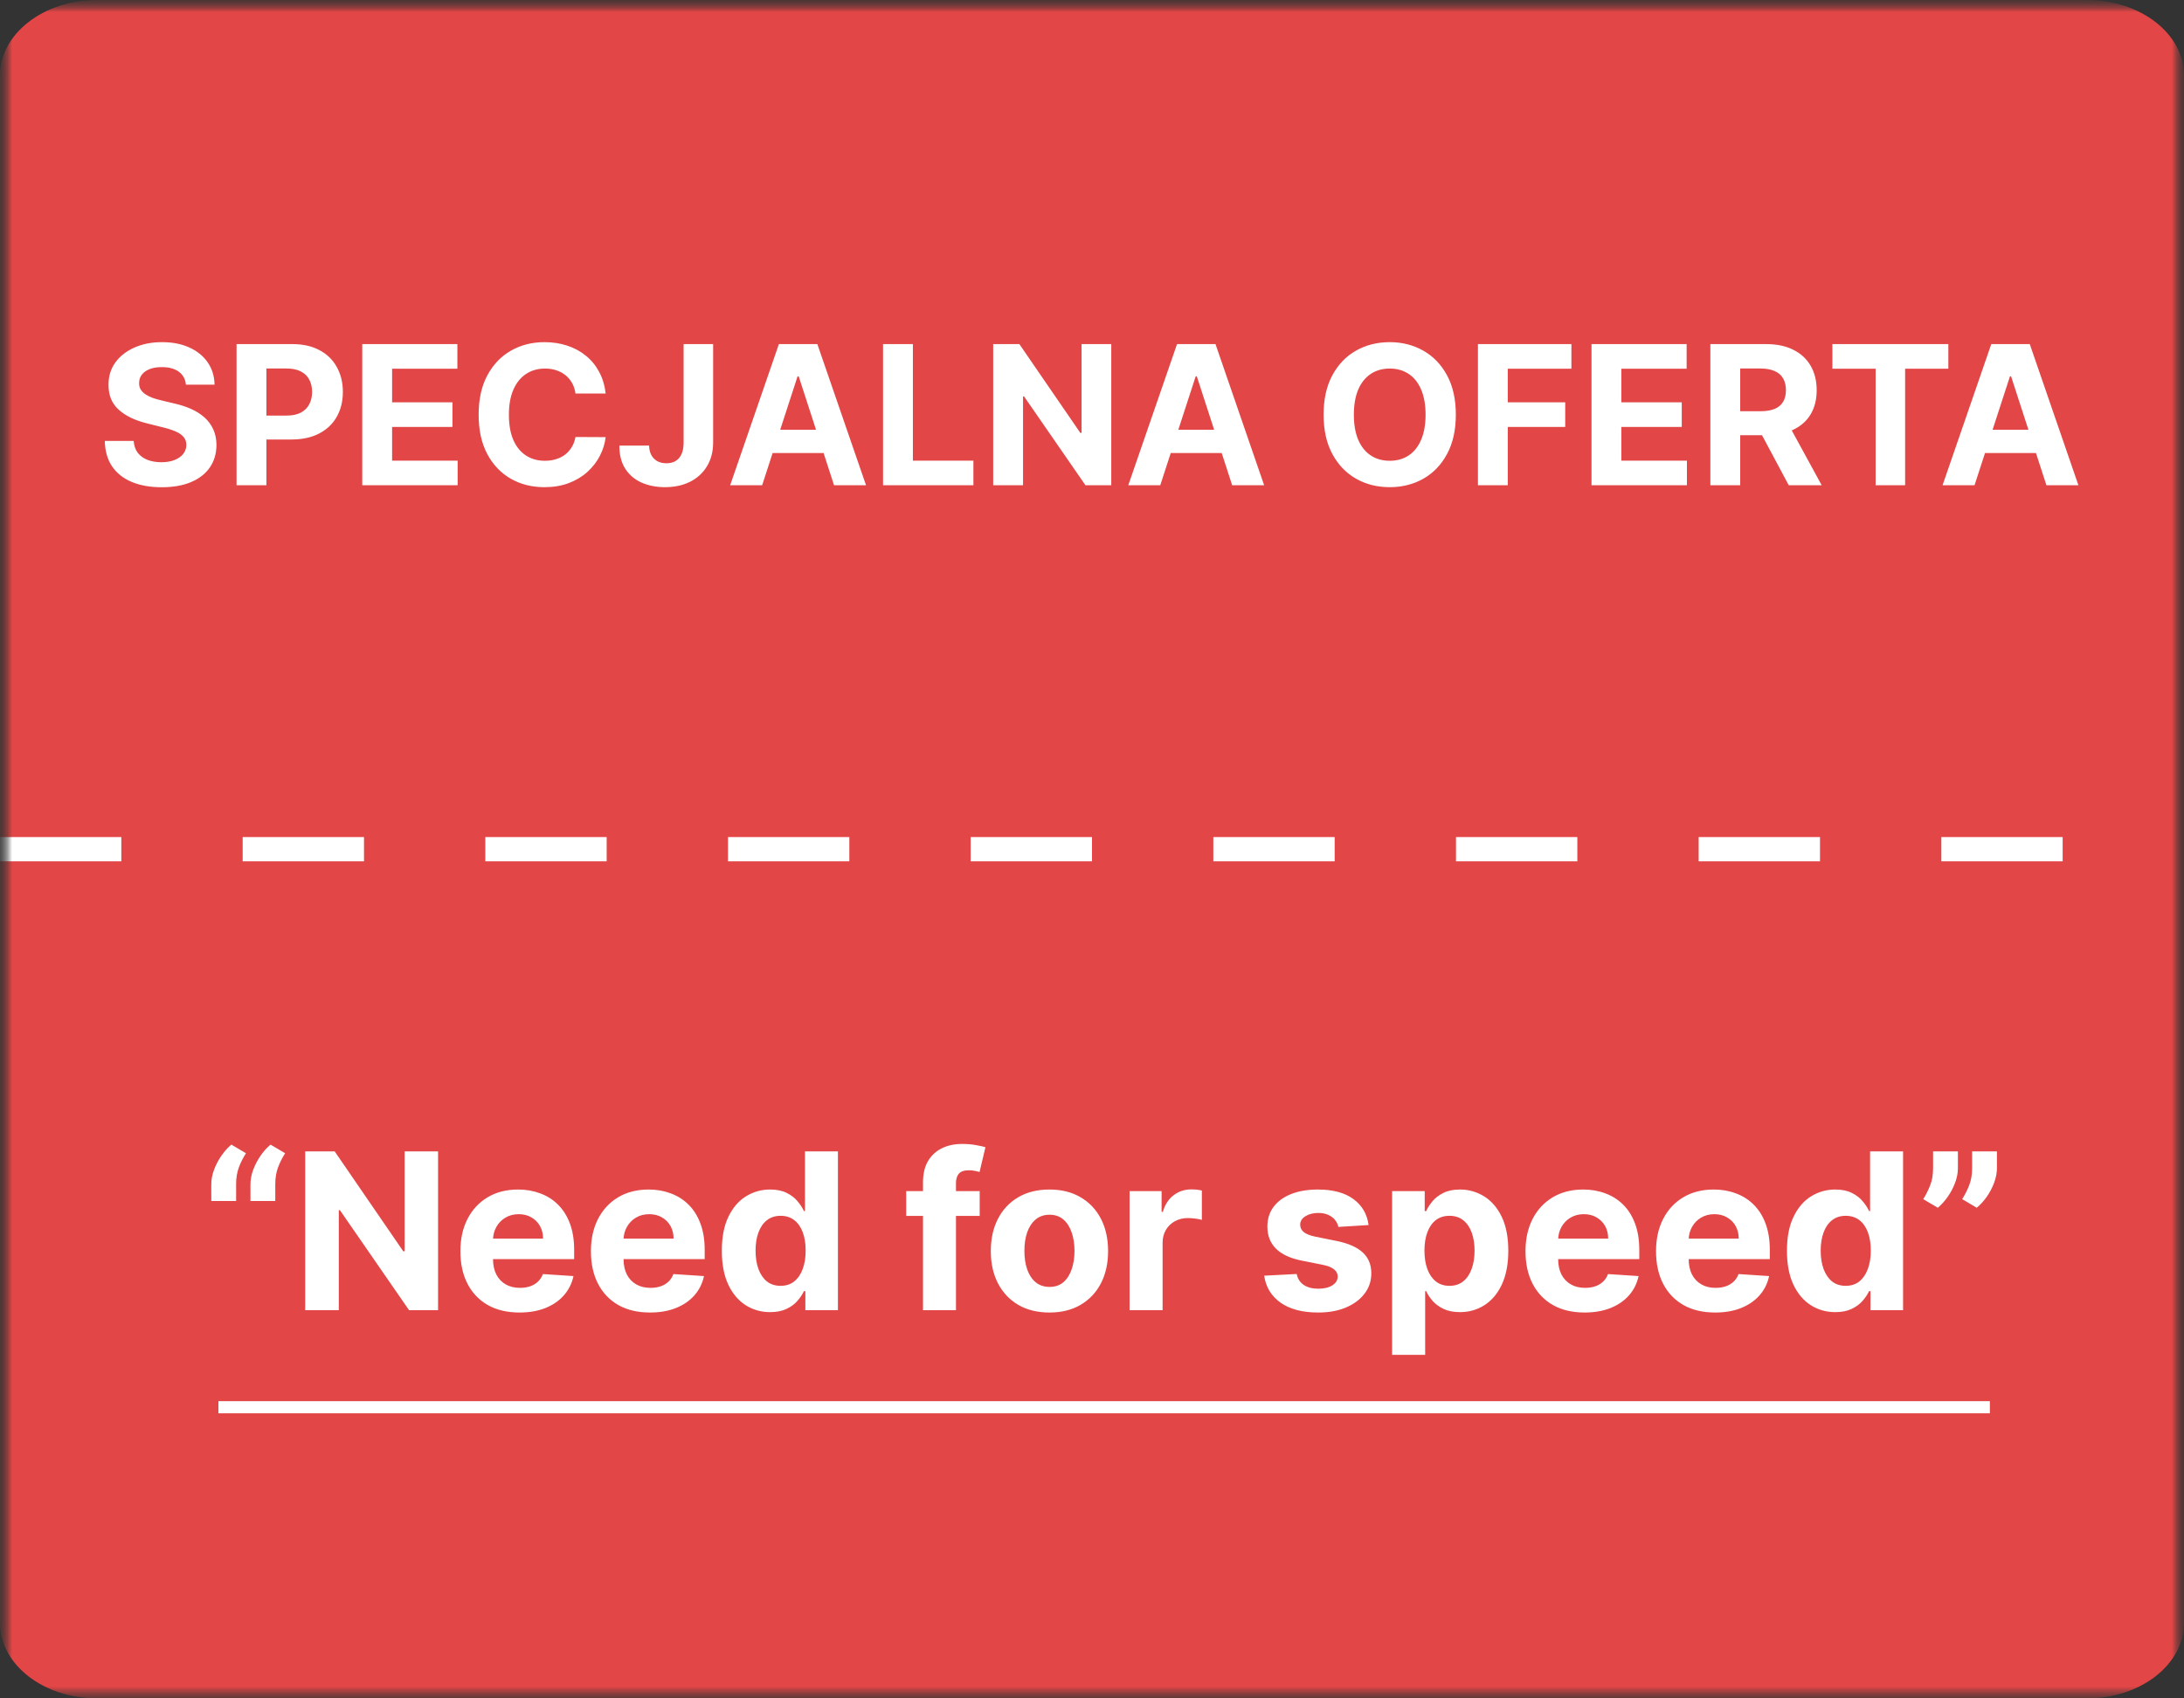 <?xml version="1.0" encoding="UTF-8"?> <svg xmlns="http://www.w3.org/2000/svg" width="90" height="70" viewBox="0 0 90 70" fill="none"><rect x="0" y="0" width="90" height="70" fill="#333333" stroke="none"/><g clip-path="url(#clip0_557_332)"><mask id="mask0_557_332" style="mask-type:luminance" maskUnits="userSpaceOnUse" x="0" y="0" width="90" height="70"><path d="M90 0H0V70H90V0Z" fill="white"></path></mask><g mask="url(#mask0_557_332)"><mask id="mask1_557_332" style="mask-type:luminance" maskUnits="userSpaceOnUse" x="0" y="0" width="90" height="70"><path d="M90 0H0V70H90V0Z" fill="white"></path></mask><g mask="url(#mask1_557_332)"><mask id="mask2_557_332" style="mask-type:luminance" maskUnits="userSpaceOnUse" x="0" y="0" width="90" height="90"><path d="M90 0H0V90H90V0Z" fill="white"></path></mask><g mask="url(#mask2_557_332)"><path d="M86 0H4C1.791 0 0 1.393 0 3.111V66.889C0 68.607 1.791 70 4 70H45H86C88.209 70 90 68.607 90 66.889V3.111C90 1.393 88.209 0 86 0Z" fill="#E34646"></path><path d="M0 35H90" stroke="white" stroke-dasharray="5 5"></path></g><path d="M9 58H82" stroke="white" stroke-width="0.5"></path><path d="M8.707 49.5V48.81C8.707 48.614 8.745 48.413 8.822 48.209C8.899 48.004 9 47.811 9.126 47.63C9.251 47.449 9.388 47.298 9.535 47.176L10.136 47.531C10.016 47.719 9.918 47.915 9.842 48.119C9.767 48.324 9.73 48.552 9.73 48.803V49.5H8.707ZM10.321 49.5V48.81C10.321 48.614 10.359 48.413 10.436 48.209C10.513 48.004 10.614 47.811 10.74 47.63C10.865 47.449 11.002 47.298 11.149 47.176L11.75 47.531C11.63 47.719 11.532 47.915 11.456 48.119C11.381 48.324 11.344 48.552 11.344 48.803V49.5H10.321ZM18.052 47.455V54H16.857L14.009 49.88H13.961V54H12.577V47.455H13.792L16.617 51.571H16.675V47.455H18.052ZM21.407 54.096C20.902 54.096 20.468 53.994 20.103 53.789C19.741 53.582 19.462 53.291 19.266 52.913C19.07 52.534 18.972 52.086 18.972 51.568C18.972 51.063 19.07 50.62 19.266 50.238C19.462 49.857 19.738 49.56 20.094 49.347C20.452 49.133 20.871 49.027 21.353 49.027C21.677 49.027 21.978 49.079 22.257 49.184C22.539 49.286 22.784 49.44 22.992 49.647C23.203 49.854 23.367 50.114 23.485 50.427C23.602 50.738 23.66 51.102 23.66 51.52V51.894H19.515V51.05H22.379C22.379 50.854 22.336 50.68 22.251 50.529C22.166 50.378 22.047 50.26 21.896 50.174C21.747 50.087 21.573 50.043 21.375 50.043C21.169 50.043 20.985 50.091 20.826 50.187C20.668 50.281 20.544 50.408 20.455 50.568C20.365 50.725 20.32 50.901 20.317 51.095V51.897C20.317 52.14 20.362 52.35 20.452 52.527C20.543 52.703 20.672 52.84 20.838 52.936C21.005 53.032 21.202 53.08 21.43 53.08C21.581 53.08 21.719 53.058 21.845 53.016C21.971 52.973 22.078 52.909 22.168 52.824C22.257 52.739 22.326 52.634 22.372 52.511L23.632 52.594C23.568 52.896 23.437 53.16 23.238 53.386C23.043 53.61 22.789 53.785 22.478 53.91C22.169 54.034 21.812 54.096 21.407 54.096ZM26.786 54.096C26.281 54.096 25.846 53.994 25.482 53.789C25.12 53.582 24.841 53.291 24.645 52.913C24.449 52.534 24.351 52.086 24.351 51.568C24.351 51.063 24.449 50.62 24.645 50.238C24.841 49.857 25.117 49.56 25.473 49.347C25.831 49.133 26.25 49.027 26.732 49.027C27.056 49.027 27.357 49.079 27.636 49.184C27.918 49.286 28.163 49.44 28.371 49.647C28.582 49.854 28.746 50.114 28.863 50.427C28.981 50.738 29.039 51.102 29.039 51.52V51.894H24.894V51.05H27.758C27.758 50.854 27.715 50.68 27.63 50.529C27.545 50.378 27.426 50.26 27.275 50.174C27.126 50.087 26.952 50.043 26.754 50.043C26.547 50.043 26.364 50.091 26.204 50.187C26.047 50.281 25.923 50.408 25.834 50.568C25.744 50.725 25.698 50.901 25.696 51.095V51.897C25.696 52.14 25.741 52.35 25.831 52.527C25.922 52.703 26.051 52.84 26.217 52.936C26.383 53.032 26.581 53.08 26.808 53.08C26.96 53.08 27.098 53.058 27.224 53.016C27.35 52.973 27.457 52.909 27.547 52.824C27.636 52.739 27.704 52.634 27.751 52.511L29.011 52.594C28.947 52.896 28.816 53.16 28.617 53.386C28.421 53.61 28.168 53.785 27.857 53.91C27.548 54.034 27.191 54.096 26.786 54.096ZM31.737 54.08C31.364 54.08 31.026 53.984 30.724 53.792C30.423 53.598 30.184 53.314 30.008 52.939C29.833 52.562 29.746 52.099 29.746 51.552C29.746 50.989 29.836 50.522 30.017 50.149C30.198 49.774 30.439 49.494 30.74 49.308C31.042 49.121 31.373 49.027 31.733 49.027C32.008 49.027 32.237 49.074 32.421 49.168C32.606 49.259 32.755 49.374 32.868 49.513C32.983 49.649 33.071 49.783 33.13 49.916H33.172V47.455H34.53V54H33.188V53.214H33.13C33.066 53.35 32.976 53.485 32.858 53.62C32.743 53.752 32.593 53.861 32.408 53.949C32.225 54.036 32.001 54.08 31.737 54.08ZM32.168 52.996C32.388 52.996 32.573 52.937 32.724 52.818C32.878 52.696 32.995 52.527 33.076 52.309C33.159 52.092 33.2 51.837 33.2 51.545C33.2 51.254 33.16 51 33.079 50.785C32.998 50.57 32.881 50.403 32.727 50.286C32.574 50.169 32.388 50.11 32.168 50.11C31.945 50.11 31.756 50.171 31.602 50.293C31.449 50.414 31.333 50.582 31.254 50.798C31.175 51.013 31.136 51.262 31.136 51.545C31.136 51.831 31.175 52.084 31.254 52.303C31.335 52.52 31.451 52.691 31.602 52.814C31.756 52.936 31.945 52.996 32.168 52.996ZM40.372 49.091V50.114H37.343V49.091H40.372ZM38.036 54V48.736C38.036 48.38 38.105 48.085 38.244 47.851C38.385 47.617 38.576 47.441 38.819 47.324C39.062 47.206 39.338 47.148 39.647 47.148C39.856 47.148 40.046 47.164 40.219 47.196C40.394 47.228 40.524 47.256 40.609 47.282L40.366 48.305C40.313 48.288 40.247 48.272 40.168 48.257C40.091 48.242 40.012 48.234 39.931 48.234C39.731 48.234 39.592 48.281 39.513 48.375C39.434 48.467 39.394 48.596 39.394 48.762V54H38.036ZM43.246 54.096C42.75 54.096 42.321 53.99 41.958 53.779C41.598 53.566 41.32 53.27 41.124 52.891C40.928 52.51 40.83 52.068 40.83 51.565C40.83 51.057 40.928 50.614 41.124 50.235C41.32 49.854 41.598 49.557 41.958 49.347C42.321 49.133 42.75 49.027 43.246 49.027C43.743 49.027 44.171 49.133 44.531 49.347C44.893 49.557 45.172 49.854 45.369 50.235C45.565 50.614 45.663 51.057 45.663 51.565C45.663 52.068 45.565 52.51 45.369 52.891C45.172 53.27 44.893 53.566 44.531 53.779C44.171 53.99 43.743 54.096 43.246 54.096ZM43.253 53.041C43.479 53.041 43.667 52.977 43.819 52.849C43.97 52.719 44.084 52.543 44.16 52.319C44.239 52.095 44.279 51.841 44.279 51.555C44.279 51.27 44.239 51.015 44.16 50.791C44.084 50.568 43.97 50.391 43.819 50.261C43.667 50.131 43.479 50.066 43.253 50.066C43.025 50.066 42.833 50.131 42.678 50.261C42.524 50.391 42.408 50.568 42.329 50.791C42.252 51.015 42.214 51.27 42.214 51.555C42.214 51.841 42.252 52.095 42.329 52.319C42.408 52.543 42.524 52.719 42.678 52.849C42.833 52.977 43.025 53.041 43.253 53.041ZM46.548 54V49.091H47.868V49.947H47.919C48.008 49.643 48.159 49.413 48.37 49.257C48.581 49.099 48.824 49.021 49.098 49.021C49.166 49.021 49.24 49.025 49.319 49.033C49.398 49.042 49.467 49.054 49.527 49.069V50.277C49.463 50.258 49.374 50.24 49.261 50.225C49.148 50.211 49.045 50.203 48.951 50.203C48.751 50.203 48.572 50.247 48.414 50.334C48.259 50.419 48.135 50.539 48.044 50.692C47.954 50.846 47.909 51.022 47.909 51.223V54H46.548ZM56.398 50.491L55.152 50.568C55.13 50.461 55.084 50.365 55.014 50.28C54.944 50.193 54.851 50.123 54.736 50.072C54.623 50.019 54.488 49.992 54.33 49.992C54.119 49.992 53.941 50.037 53.797 50.126C53.652 50.214 53.579 50.331 53.579 50.478C53.579 50.595 53.626 50.694 53.72 50.775C53.813 50.856 53.974 50.921 54.202 50.97L55.091 51.149C55.568 51.247 55.924 51.405 56.158 51.622C56.393 51.84 56.51 52.125 56.51 52.479C56.51 52.8 56.415 53.083 56.225 53.326C56.038 53.569 55.78 53.758 55.452 53.895C55.126 54.029 54.75 54.096 54.324 54.096C53.674 54.096 53.156 53.961 52.771 53.69C52.387 53.417 52.162 53.047 52.096 52.578L53.435 52.508C53.476 52.706 53.574 52.857 53.729 52.961C53.885 53.064 54.084 53.115 54.327 53.115C54.566 53.115 54.757 53.069 54.902 52.977C55.049 52.883 55.124 52.763 55.126 52.616C55.124 52.492 55.072 52.391 54.969 52.312C54.867 52.231 54.709 52.17 54.496 52.127L53.646 51.958C53.167 51.862 52.81 51.696 52.576 51.459C52.343 51.223 52.227 50.921 52.227 50.555C52.227 50.239 52.312 49.968 52.483 49.74C52.656 49.512 52.897 49.336 53.208 49.212C53.522 49.089 53.888 49.027 54.308 49.027C54.928 49.027 55.416 49.158 55.772 49.42C56.13 49.682 56.338 50.039 56.398 50.491ZM57.367 55.841V49.091H58.71V49.916H58.77C58.83 49.783 58.916 49.649 59.029 49.513C59.144 49.374 59.293 49.259 59.477 49.168C59.662 49.074 59.892 49.027 60.167 49.027C60.525 49.027 60.855 49.121 61.158 49.308C61.46 49.494 61.702 49.774 61.883 50.149C62.064 50.522 62.155 50.989 62.155 51.552C62.155 52.099 62.066 52.562 61.89 52.939C61.715 53.314 61.476 53.598 61.174 53.792C60.873 53.984 60.537 54.08 60.164 54.08C59.9 54.08 59.675 54.036 59.489 53.949C59.306 53.861 59.156 53.752 59.039 53.62C58.922 53.485 58.832 53.35 58.77 53.214H58.729V55.841H57.367ZM58.7 51.545C58.7 51.837 58.74 52.092 58.821 52.309C58.902 52.527 59.02 52.696 59.173 52.818C59.326 52.937 59.513 52.996 59.732 52.996C59.954 52.996 60.141 52.936 60.295 52.814C60.448 52.691 60.564 52.52 60.643 52.303C60.724 52.084 60.765 51.831 60.765 51.545C60.765 51.262 60.725 51.013 60.646 50.798C60.568 50.582 60.451 50.414 60.298 50.293C60.145 50.171 59.956 50.11 59.732 50.11C59.511 50.11 59.323 50.169 59.17 50.286C59.019 50.403 58.902 50.57 58.821 50.785C58.74 51 58.7 51.254 58.7 51.545ZM65.3 54.096C64.795 54.096 64.36 53.994 63.996 53.789C63.634 53.582 63.354 53.291 63.158 52.913C62.962 52.534 62.864 52.086 62.864 51.568C62.864 51.063 62.962 50.62 63.158 50.238C63.354 49.857 63.63 49.56 63.986 49.347C64.344 49.133 64.764 49.027 65.245 49.027C65.569 49.027 65.871 49.079 66.15 49.184C66.431 49.286 66.676 49.44 66.885 49.647C67.096 49.854 67.26 50.114 67.377 50.427C67.494 50.738 67.553 51.102 67.553 51.52V51.894H63.408V51.05H66.271C66.271 50.854 66.229 50.68 66.144 50.529C66.058 50.378 65.94 50.26 65.789 50.174C65.64 50.087 65.466 50.043 65.268 50.043C65.061 50.043 64.878 50.091 64.718 50.187C64.56 50.281 64.437 50.408 64.347 50.568C64.258 50.725 64.212 50.901 64.21 51.095V51.897C64.21 52.14 64.255 52.35 64.344 52.527C64.436 52.703 64.565 52.84 64.731 52.936C64.897 53.032 65.094 53.08 65.322 53.08C65.473 53.08 65.612 53.058 65.738 53.016C65.863 52.973 65.971 52.909 66.06 52.824C66.15 52.739 66.218 52.634 66.265 52.511L67.524 52.594C67.46 52.896 67.329 53.16 67.131 53.386C66.935 53.61 66.681 53.785 66.37 53.91C66.061 54.034 65.705 54.096 65.3 54.096ZM70.679 54.096C70.174 54.096 69.739 53.994 69.375 53.789C69.013 53.582 68.733 53.291 68.537 52.913C68.341 52.534 68.243 52.086 68.243 51.568C68.243 51.063 68.341 50.62 68.537 50.238C68.733 49.857 69.009 49.56 69.365 49.347C69.723 49.133 70.143 49.027 70.624 49.027C70.948 49.027 71.25 49.079 71.529 49.184C71.81 49.286 72.055 49.44 72.264 49.647C72.475 49.854 72.639 50.114 72.756 50.427C72.873 50.738 72.932 51.102 72.932 51.52V51.894H68.787V51.05H71.65C71.65 50.854 71.608 50.68 71.522 50.529C71.437 50.378 71.319 50.26 71.168 50.174C71.019 50.087 70.845 50.043 70.647 50.043C70.44 50.043 70.257 50.091 70.097 50.187C69.939 50.281 69.816 50.408 69.726 50.568C69.637 50.725 69.591 50.901 69.589 51.095V51.897C69.589 52.14 69.634 52.35 69.723 52.527C69.815 52.703 69.944 52.84 70.11 52.936C70.276 53.032 70.473 53.08 70.701 53.08C70.852 53.08 70.991 53.058 71.117 53.016C71.242 52.973 71.35 52.909 71.439 52.824C71.529 52.739 71.597 52.634 71.644 52.511L72.903 52.594C72.839 52.896 72.708 53.16 72.51 53.386C72.314 53.61 72.06 53.785 71.749 53.91C71.44 54.034 71.084 54.096 70.679 54.096ZM75.629 54.08C75.256 54.08 74.919 53.984 74.616 53.792C74.316 53.598 74.077 53.314 73.9 52.939C73.725 52.562 73.638 52.099 73.638 51.552C73.638 50.989 73.729 50.522 73.91 50.149C74.091 49.774 74.332 49.494 74.632 49.308C74.935 49.121 75.266 49.027 75.626 49.027C75.901 49.027 76.13 49.074 76.313 49.168C76.499 49.259 76.648 49.374 76.761 49.513C76.876 49.649 76.963 49.783 77.023 49.916H77.064V47.455H78.423V54H77.08V53.214H77.023C76.959 53.35 76.868 53.485 76.751 53.62C76.636 53.752 76.486 53.861 76.3 53.949C76.117 54.036 75.894 54.08 75.629 54.08ZM76.061 52.996C76.28 52.996 76.466 52.937 76.617 52.818C76.77 52.696 76.888 52.527 76.968 52.309C77.052 52.092 77.093 51.837 77.093 51.545C77.093 51.254 77.053 51 76.972 50.785C76.891 50.57 76.773 50.403 76.62 50.286C76.467 50.169 76.28 50.11 76.061 50.11C75.837 50.11 75.648 50.171 75.495 50.293C75.342 50.414 75.225 50.582 75.147 50.798C75.068 51.013 75.028 51.262 75.028 51.545C75.028 51.831 75.068 52.084 75.147 52.303C75.228 52.52 75.344 52.691 75.495 52.814C75.648 52.936 75.837 52.996 76.061 52.996ZM80.683 47.455V48.145C80.683 48.341 80.645 48.541 80.568 48.746C80.493 48.948 80.393 49.14 80.267 49.321C80.142 49.5 80.004 49.652 79.855 49.778L79.254 49.423C79.361 49.255 79.455 49.069 79.536 48.864C79.619 48.659 79.66 48.422 79.66 48.151V47.455H80.683ZM82.291 47.455V48.145C82.291 48.341 82.252 48.541 82.176 48.746C82.101 48.948 82.001 49.14 81.875 49.321C81.749 49.5 81.611 49.652 81.46 49.778L80.859 49.423C80.968 49.255 81.062 49.069 81.143 48.864C81.226 48.659 81.268 48.422 81.268 48.151V47.455H82.291Z" fill="white"></path></g></g><path d="M7.662 15.855C7.639 15.626 7.542 15.448 7.369 15.321C7.197 15.194 6.963 15.131 6.668 15.131C6.467 15.131 6.297 15.159 6.159 15.216C6.021 15.271 5.915 15.348 5.841 15.446C5.769 15.544 5.733 15.656 5.733 15.781C5.729 15.885 5.751 15.976 5.798 16.054C5.848 16.132 5.915 16.199 6 16.256C6.085 16.311 6.184 16.359 6.295 16.401C6.407 16.44 6.527 16.474 6.653 16.503L7.176 16.628C7.43 16.685 7.663 16.76 7.875 16.855C8.087 16.95 8.271 17.066 8.426 17.204C8.581 17.343 8.702 17.506 8.787 17.693C8.874 17.881 8.919 18.096 8.92 18.338C8.919 18.694 8.828 19.003 8.648 19.264C8.47 19.524 8.212 19.725 7.875 19.869C7.54 20.011 7.135 20.082 6.662 20.082C6.192 20.082 5.783 20.01 5.435 19.866C5.088 19.723 4.817 19.509 4.622 19.227C4.429 18.943 4.328 18.592 4.318 18.173H5.509C5.522 18.368 5.578 18.531 5.676 18.662C5.777 18.791 5.91 18.888 6.077 18.954C6.245 19.019 6.436 19.051 6.648 19.051C6.856 19.051 7.037 19.021 7.19 18.96C7.346 18.9 7.466 18.815 7.551 18.707C7.636 18.599 7.679 18.475 7.679 18.335C7.679 18.204 7.64 18.095 7.562 18.006C7.487 17.917 7.375 17.841 7.227 17.778C7.081 17.716 6.902 17.659 6.69 17.608L6.057 17.449C5.566 17.329 5.179 17.143 4.895 16.889C4.611 16.635 4.47 16.294 4.472 15.864C4.47 15.511 4.563 15.204 4.753 14.94C4.944 14.677 5.206 14.472 5.54 14.324C5.873 14.176 6.252 14.102 6.676 14.102C7.108 14.102 7.485 14.176 7.807 14.324C8.131 14.472 8.383 14.677 8.562 14.94C8.742 15.204 8.835 15.508 8.841 15.855H7.662ZM9.748 20V14.182H12.043C12.485 14.182 12.861 14.266 13.171 14.435C13.482 14.601 13.719 14.833 13.881 15.131C14.046 15.426 14.129 15.767 14.129 16.153C14.129 16.54 14.045 16.881 13.879 17.176C13.712 17.472 13.47 17.702 13.154 17.866C12.84 18.031 12.459 18.114 12.012 18.114H10.549V17.128H11.813C12.05 17.128 12.245 17.087 12.398 17.006C12.554 16.922 12.669 16.808 12.745 16.662C12.823 16.514 12.861 16.345 12.861 16.153C12.861 15.96 12.823 15.792 12.745 15.648C12.669 15.502 12.554 15.389 12.398 15.31C12.243 15.228 12.046 15.188 11.807 15.188H10.978V20H9.748ZM14.928 20V14.182H18.848V15.196H16.158V16.582H18.646V17.597H16.158V18.986H18.859V20H14.928ZM24.959 16.219H23.715C23.692 16.058 23.646 15.915 23.576 15.79C23.506 15.663 23.416 15.555 23.306 15.466C23.196 15.377 23.069 15.309 22.925 15.261C22.783 15.214 22.629 15.19 22.462 15.19C22.161 15.19 21.899 15.265 21.675 15.415C21.452 15.562 21.279 15.778 21.155 16.062C21.032 16.345 20.971 16.688 20.971 17.091C20.971 17.506 21.032 17.854 21.155 18.136C21.28 18.419 21.455 18.632 21.678 18.776C21.902 18.919 22.16 18.991 22.454 18.991C22.619 18.991 22.771 18.97 22.911 18.926C23.053 18.883 23.179 18.819 23.289 18.736C23.399 18.651 23.49 18.547 23.562 18.426C23.636 18.305 23.687 18.167 23.715 18.011L24.959 18.017C24.927 18.284 24.847 18.542 24.718 18.79C24.591 19.036 24.42 19.257 24.204 19.452C23.99 19.645 23.734 19.798 23.437 19.912C23.141 20.024 22.807 20.079 22.434 20.079C21.915 20.079 21.451 19.962 21.042 19.727C20.635 19.492 20.313 19.152 20.076 18.707C19.841 18.262 19.724 17.724 19.724 17.091C19.724 16.456 19.843 15.917 20.082 15.472C20.32 15.027 20.644 14.688 21.053 14.454C21.462 14.22 21.923 14.102 22.434 14.102C22.771 14.102 23.084 14.15 23.371 14.244C23.661 14.339 23.918 14.477 24.141 14.659C24.365 14.839 24.547 15.06 24.687 15.321C24.829 15.582 24.92 15.882 24.959 16.219ZM28.171 14.182H29.387V18.239C29.387 18.614 29.303 18.939 29.134 19.216C28.968 19.492 28.736 19.706 28.438 19.855C28.141 20.005 27.795 20.079 27.401 20.079C27.051 20.079 26.733 20.018 26.447 19.895C26.163 19.77 25.937 19.581 25.771 19.327C25.604 19.071 25.521 18.75 25.523 18.364H26.748C26.752 18.517 26.783 18.649 26.842 18.759C26.902 18.866 26.985 18.95 27.089 19.009C27.195 19.065 27.32 19.094 27.464 19.094C27.615 19.094 27.743 19.062 27.847 18.997C27.953 18.931 28.034 18.834 28.089 18.707C28.144 18.581 28.171 18.424 28.171 18.239V14.182ZM31.407 20H30.089L32.097 14.182H33.682L35.688 20H34.37L32.913 15.511H32.867L31.407 20ZM31.325 17.713H34.438V18.673H31.325V17.713ZM36.389 20V14.182H37.619V18.986H40.113V20H36.389ZM45.794 14.182V20H44.731L42.2 16.338H42.158V20H40.928V14.182H42.007L44.519 17.841H44.57V14.182H45.794ZM47.813 20H46.495L48.504 14.182H50.089L52.094 20H50.776L49.319 15.511H49.273L47.813 20ZM47.731 17.713H50.844V18.673H47.731V17.713ZM59.993 17.091C59.993 17.725 59.873 18.265 59.632 18.71C59.394 19.155 59.068 19.495 58.655 19.73C58.244 19.963 57.782 20.079 57.269 20.079C56.751 20.079 56.287 19.962 55.876 19.727C55.465 19.492 55.141 19.152 54.902 18.707C54.663 18.262 54.544 17.724 54.544 17.091C54.544 16.456 54.663 15.917 54.902 15.472C55.141 15.027 55.465 14.688 55.876 14.454C56.287 14.22 56.751 14.102 57.269 14.102C57.782 14.102 58.244 14.22 58.655 14.454C59.068 14.688 59.394 15.027 59.632 15.472C59.873 15.917 59.993 16.456 59.993 17.091ZM58.746 17.091C58.746 16.68 58.684 16.333 58.561 16.051C58.44 15.769 58.269 15.555 58.047 15.409C57.825 15.263 57.566 15.19 57.269 15.19C56.971 15.19 56.712 15.263 56.49 15.409C56.269 15.555 56.096 15.769 55.973 16.051C55.852 16.333 55.791 16.68 55.791 17.091C55.791 17.502 55.852 17.849 55.973 18.131C56.096 18.413 56.269 18.627 56.49 18.773C56.712 18.919 56.971 18.991 57.269 18.991C57.566 18.991 57.825 18.919 58.047 18.773C58.269 18.627 58.44 18.413 58.561 18.131C58.684 17.849 58.746 17.502 58.746 17.091ZM60.904 20V14.182H64.756V15.196H62.134V16.582H64.501V17.597H62.134V20H60.904ZM65.584 20V14.182H69.504V15.196H66.814V16.582H69.303V17.597H66.814V18.986H69.516V20H65.584ZM70.482 20V14.182H72.778C73.217 14.182 73.592 14.26 73.903 14.418C74.215 14.573 74.453 14.794 74.616 15.079C74.781 15.364 74.863 15.698 74.863 16.082C74.863 16.469 74.78 16.801 74.613 17.079C74.446 17.356 74.205 17.568 73.888 17.716C73.574 17.864 73.193 17.938 72.746 17.938H71.21V16.949H72.548C72.782 16.949 72.978 16.917 73.133 16.852C73.288 16.788 73.404 16.691 73.479 16.562C73.557 16.434 73.596 16.274 73.596 16.082C73.596 15.889 73.557 15.726 73.479 15.594C73.404 15.461 73.287 15.361 73.13 15.293C72.975 15.223 72.779 15.188 72.542 15.188H71.712V20H70.482ZM73.624 17.352L75.07 20H73.712L72.298 17.352H73.624ZM75.511 15.196V14.182H80.289V15.196H78.508V20H77.292V15.196H75.511ZM81.368 20H80.05L82.058 14.182H83.644L85.649 20H84.331L82.874 15.511H82.828L81.368 20ZM81.285 17.713H84.399V18.673H81.285V17.713Z" fill="white"></path></g><defs><clipPath id="clip0_557_332"><rect width="90" height="70" fill="white"></rect></clipPath></defs></svg> 